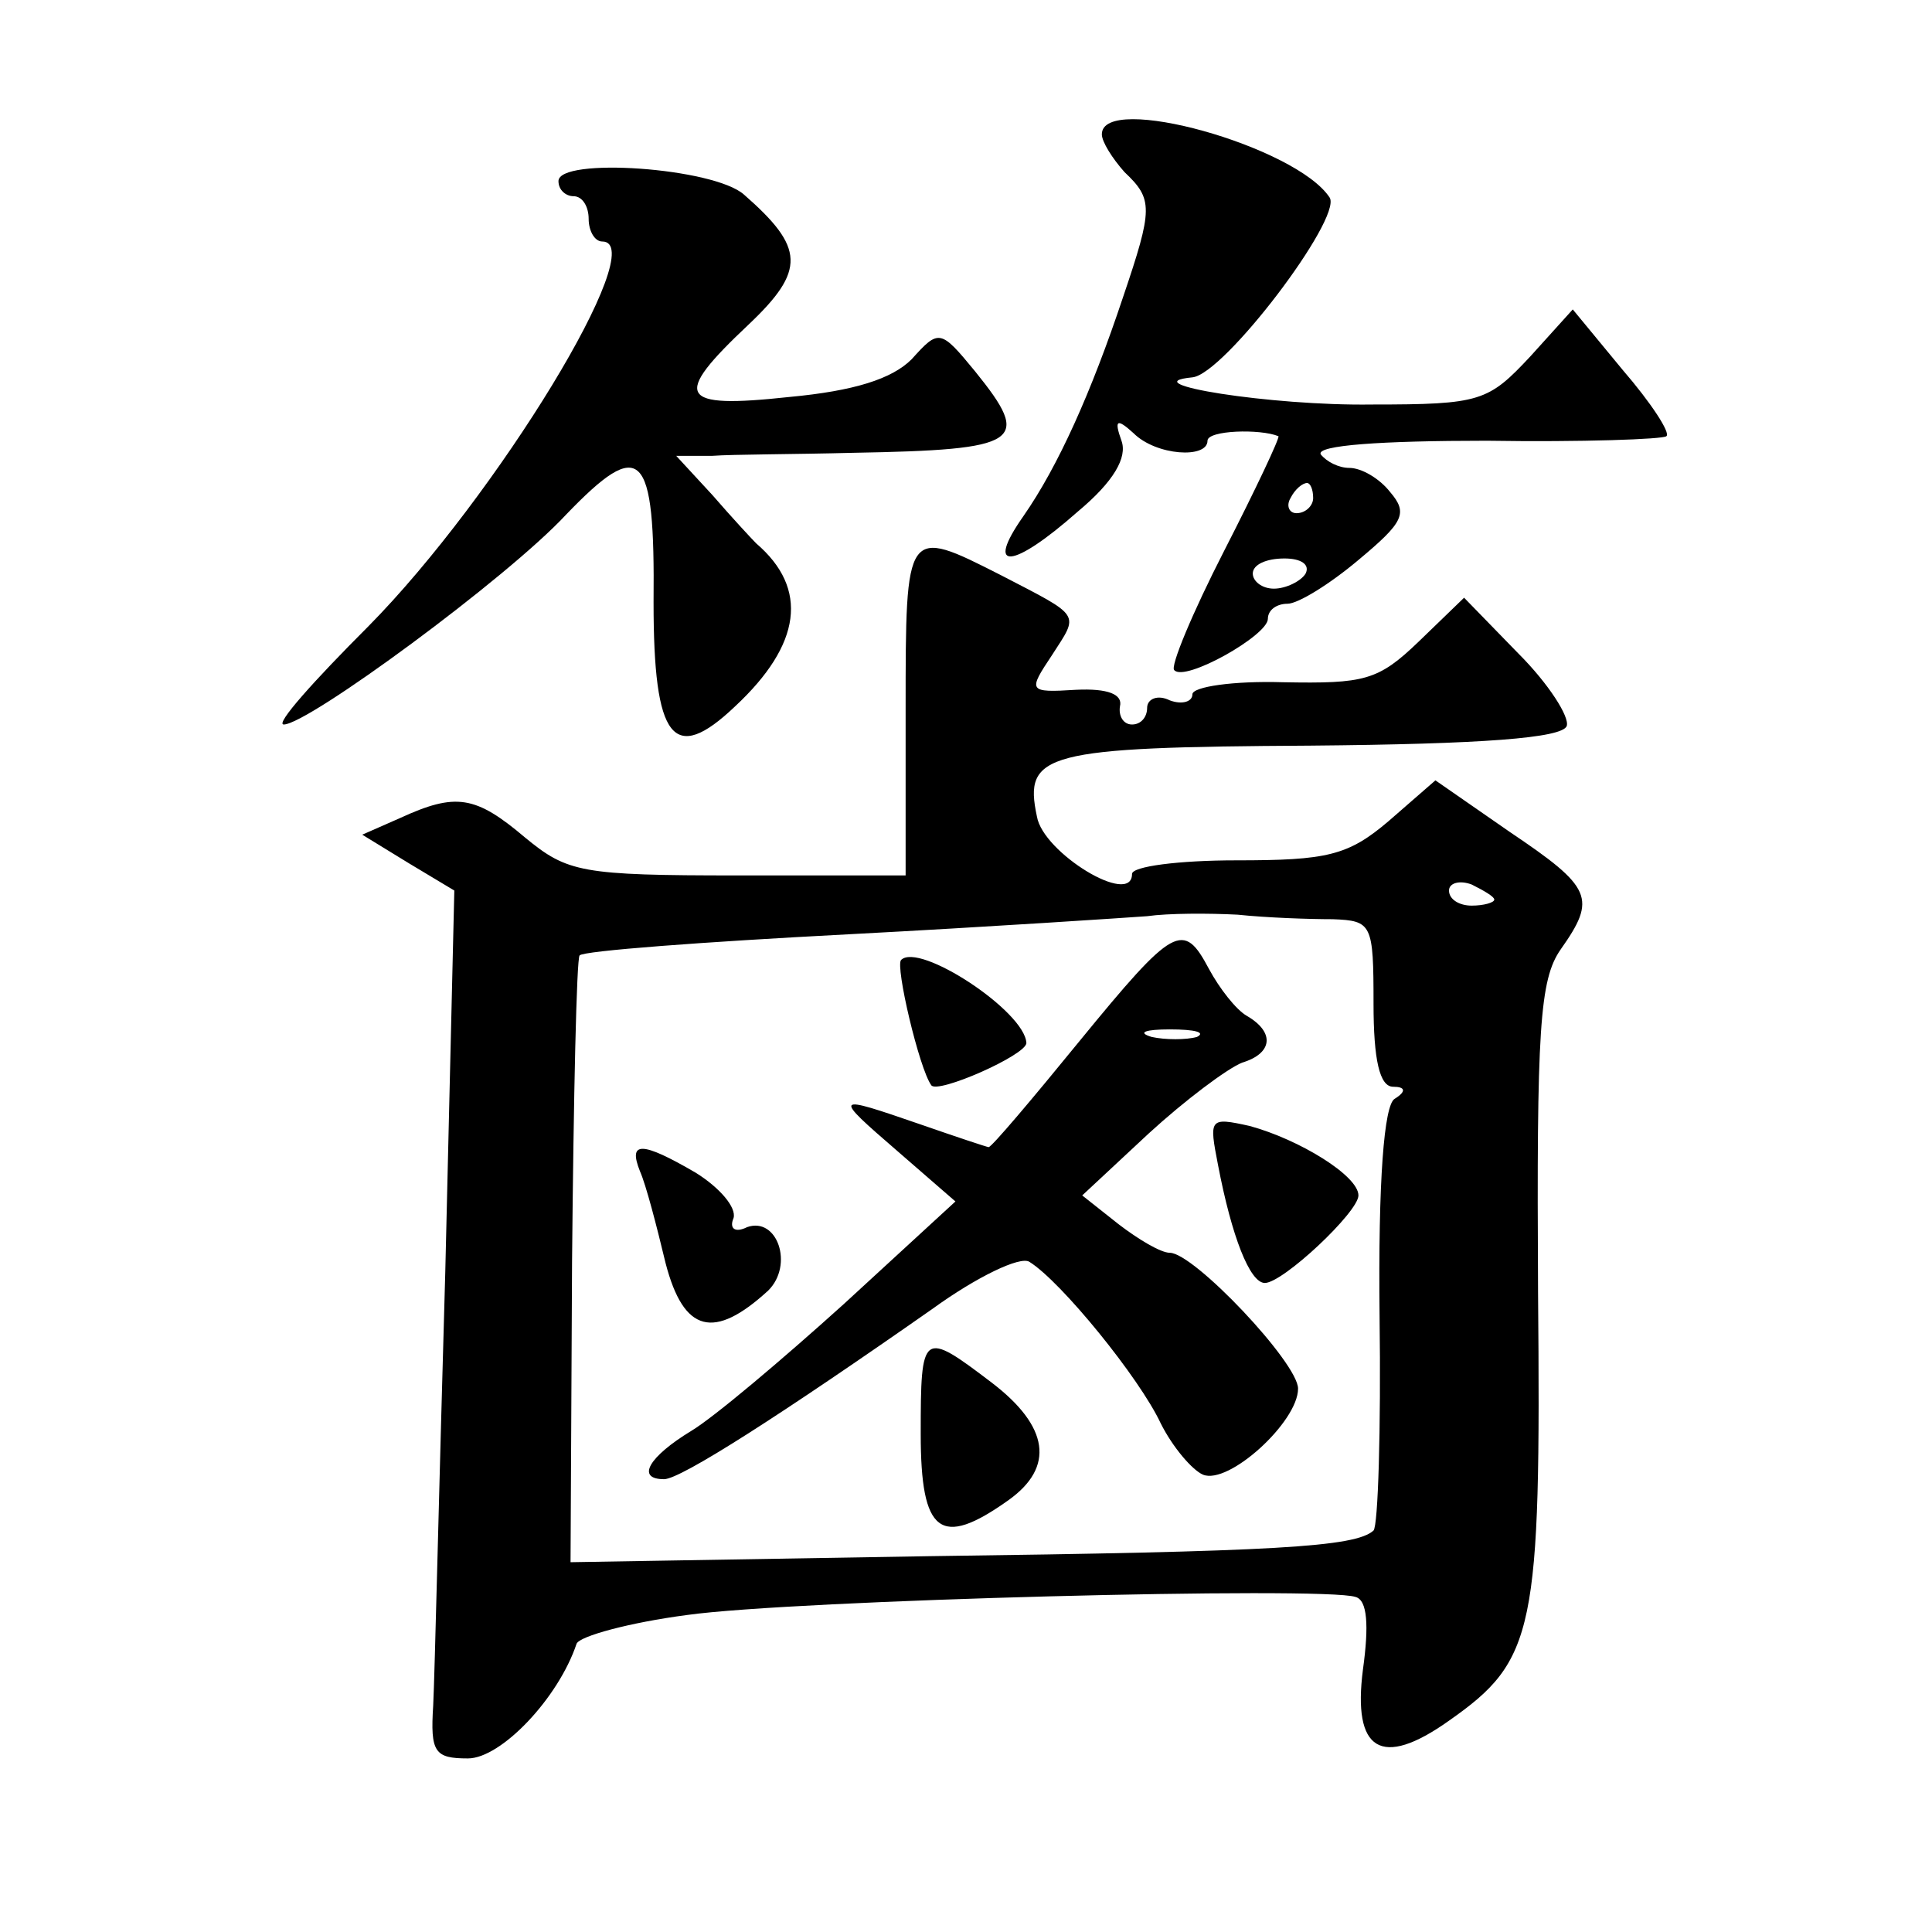<?xml version="1.0" standalone="no"?>
<!DOCTYPE svg PUBLIC "-//W3C//DTD SVG 20010904//EN"
 "http://www.w3.org/TR/2001/REC-SVG-20010904/DTD/svg10.dtd">
<svg version="1.0" xmlns="http://www.w3.org/2000/svg"
 width="128pt" height="128pt" viewBox="0 0 128 128"
 preserveAspectRatio="xMidYMid meet">
<g transform="translate(0,128) scale(0.1,-0.1)"
fill="#0" stroke="none">
<path d="M730 1191 c0 -5 7 -16 15 -25 19 -18 19 -24 -1 -83 -21 -63 -43 -112 -66
-145 -26 -37 -7 -35 36 3 24 20 33 36 29 47 -5 14 -3 15 8 5 15 -15 49 -17 49 -5
0 7 35 8 47 3 1 -1 -15 -35 -36 -76 -21 -41 -36 -77 -33 -79 7 -8 62 23 62 34 0
6 6 10 13 10 7 0 28 13 47 29 30 25 33 31 21 45 -7 9 -19 16 -27 16 -7 0 -15 4
-19 9 -3 6 40 9 110 9 63 -1 117 1 119 3 3 2 -10 22 -29 44 l-33 40 -28 -31 c-28
-30 -33 -32 -105 -32 -67 -1 -160 14 -119 18 21 2 99 105 91 119 -22 34 -151 70
-151 42z m140 -241 c0 -5 -5 -10 -11 -10 -5 0 -7 5 -4 10 3 6 8 10 11 10 2 0 4
-4 4 -10z m-5 -50 c-3 -5 -13 -10 -21 -10 -8 0 -14 5 -14 10 0 6 9 10 21 10 11
0 17 -4 14 -10z M370 1160 c0 -6 5 -10 10 -10 6 0 10 -7 10 -15 0 -8 4 -15 9 -15
33 0 -70 -169 -155 -255 -36 -36 -62 -65 -56 -65 16 0 148 97 187 139 50 52 59
43 58 -58 0 -91 13 -108 54 -69 44 41 49 78 14 108 -3 3 -16 17 -29 32 l-24 26
24 0 c13 1 55 1 93 2 112 2 119 7 81 54 -23 28 -24 28 -42 8 -13 -13 -38 -21 -81
-25 -74 -8 -78 0 -27 48 38 36 37 51 -3 86 -20 18 -123 25 -123 9z M600 810 l0
-110 -111 0 c-104 0 -113 2 -141 25 -33 28 -46 30 -83 13 l-25 -11 31 -19 30 -18
-6 -253 c-4 -138 -7 -268 -8 -287 -2 -31 1 -35 23 -35 22 0 60 40 72 76 2 5 35
14 73 19 71 10 422 19 443 12 8 -2 9 -19 5 -48 -7 -54 12 -66 57 -34 57 40 61 59
59 284 -1 174 1 207 15 227 24 34 21 41 -34 78 l-49 34 -31 -27 c-27 -23 -41 -26
-101 -26 -38 0 -69 -4 -69 -9 0 -22 -59 14 -63 38 -9 42 5 46 181 47 114 1 167
5 170 13 2 6 -12 28 -32 48 l-36 37 -30 -29 c-27 -26 -36 -28 -90 -27 -33 1 -60
-3 -60 -8 0 -5 -7 -7 -15 -4 -8 4 -15 1 -15 -5 0 -6 -4 -11 -10 -11 -6 0 -9 6 -8
12 2 8 -8 12 -29 11 -32 -2 -32 -1 -16 23 18 28 20 25 -34 53 -63 32 -63 32 -63
-89z m390 -126 c0 -2 -7 -4 -15 -4 -8 0 -15 4 -15 10 0 5 7 7 15 4 8 -4 15 -8 15
-10z m-107 -13 c26 -1 27 -3 27 -56 0 -37 4 -55 13 -55 8 0 9 -3 1 -8 -7 -4 -11
-54 -10 -144 1 -75 -1 -139 -4 -142 -12 -11 -65 -14 -294 -17 l-238 -4 1 199 c1
110 3 201 5 203 2 3 82 9 178 14 95 5 184 11 198 12 14 2 41 2 60 1 19 -2 47 -3
63 -3z M715 590 c-31 -38 -58 -70 -60 -70 -1 0 -22 7 -45 15 -58 20 -59 20 -15
-18 l38 -33 -74 -68 c-41 -37 -86 -75 -101 -84 -28 -17 -37 -32 -18 -32 11 0 78
43 178 113 29 21 58 35 64 31 21 -13 73 -77 87 -107 8 -16 21 -31 28 -34 17 -7
63 35 63 57 0 17 -69 90 -85 90 -6 0 -21 9 -34 19 l-24 19 44 41 c24 22 52 43 62
47 20 6 22 20 3 31 -7 4 -18 18 -25 31 -17 32 -23 29 -86 -48z m78 3 c-7 -2 -21
-2 -30 0 -10 3 -4 5 12 5 17 0 24 -2 18 -5z M597 644 c-4 -4 12 -72 20 -83 4 -6
63 20 63 28 -1 21 -71 67 -83 55z M807 508 c9 -47 21 -78 31 -78 12 0 62 47 62
58 0 13 -39 37 -72 46 -27 6 -27 5 -21 -26z M424 504 c4 -9 11 -36 17 -61 12 -46
32 -51 68 -18 17 17 6 49 -14 42 -8 -4 -12 -1 -9 6 2 7 -9 20 -25 30 -36 21 -45
21 -37 1z M610 330 c0 -66 13 -76 58 -44 31 22 27 49 -11 78 -46 35 -47 34 -47
-34z"/>
</g>
</svg>
